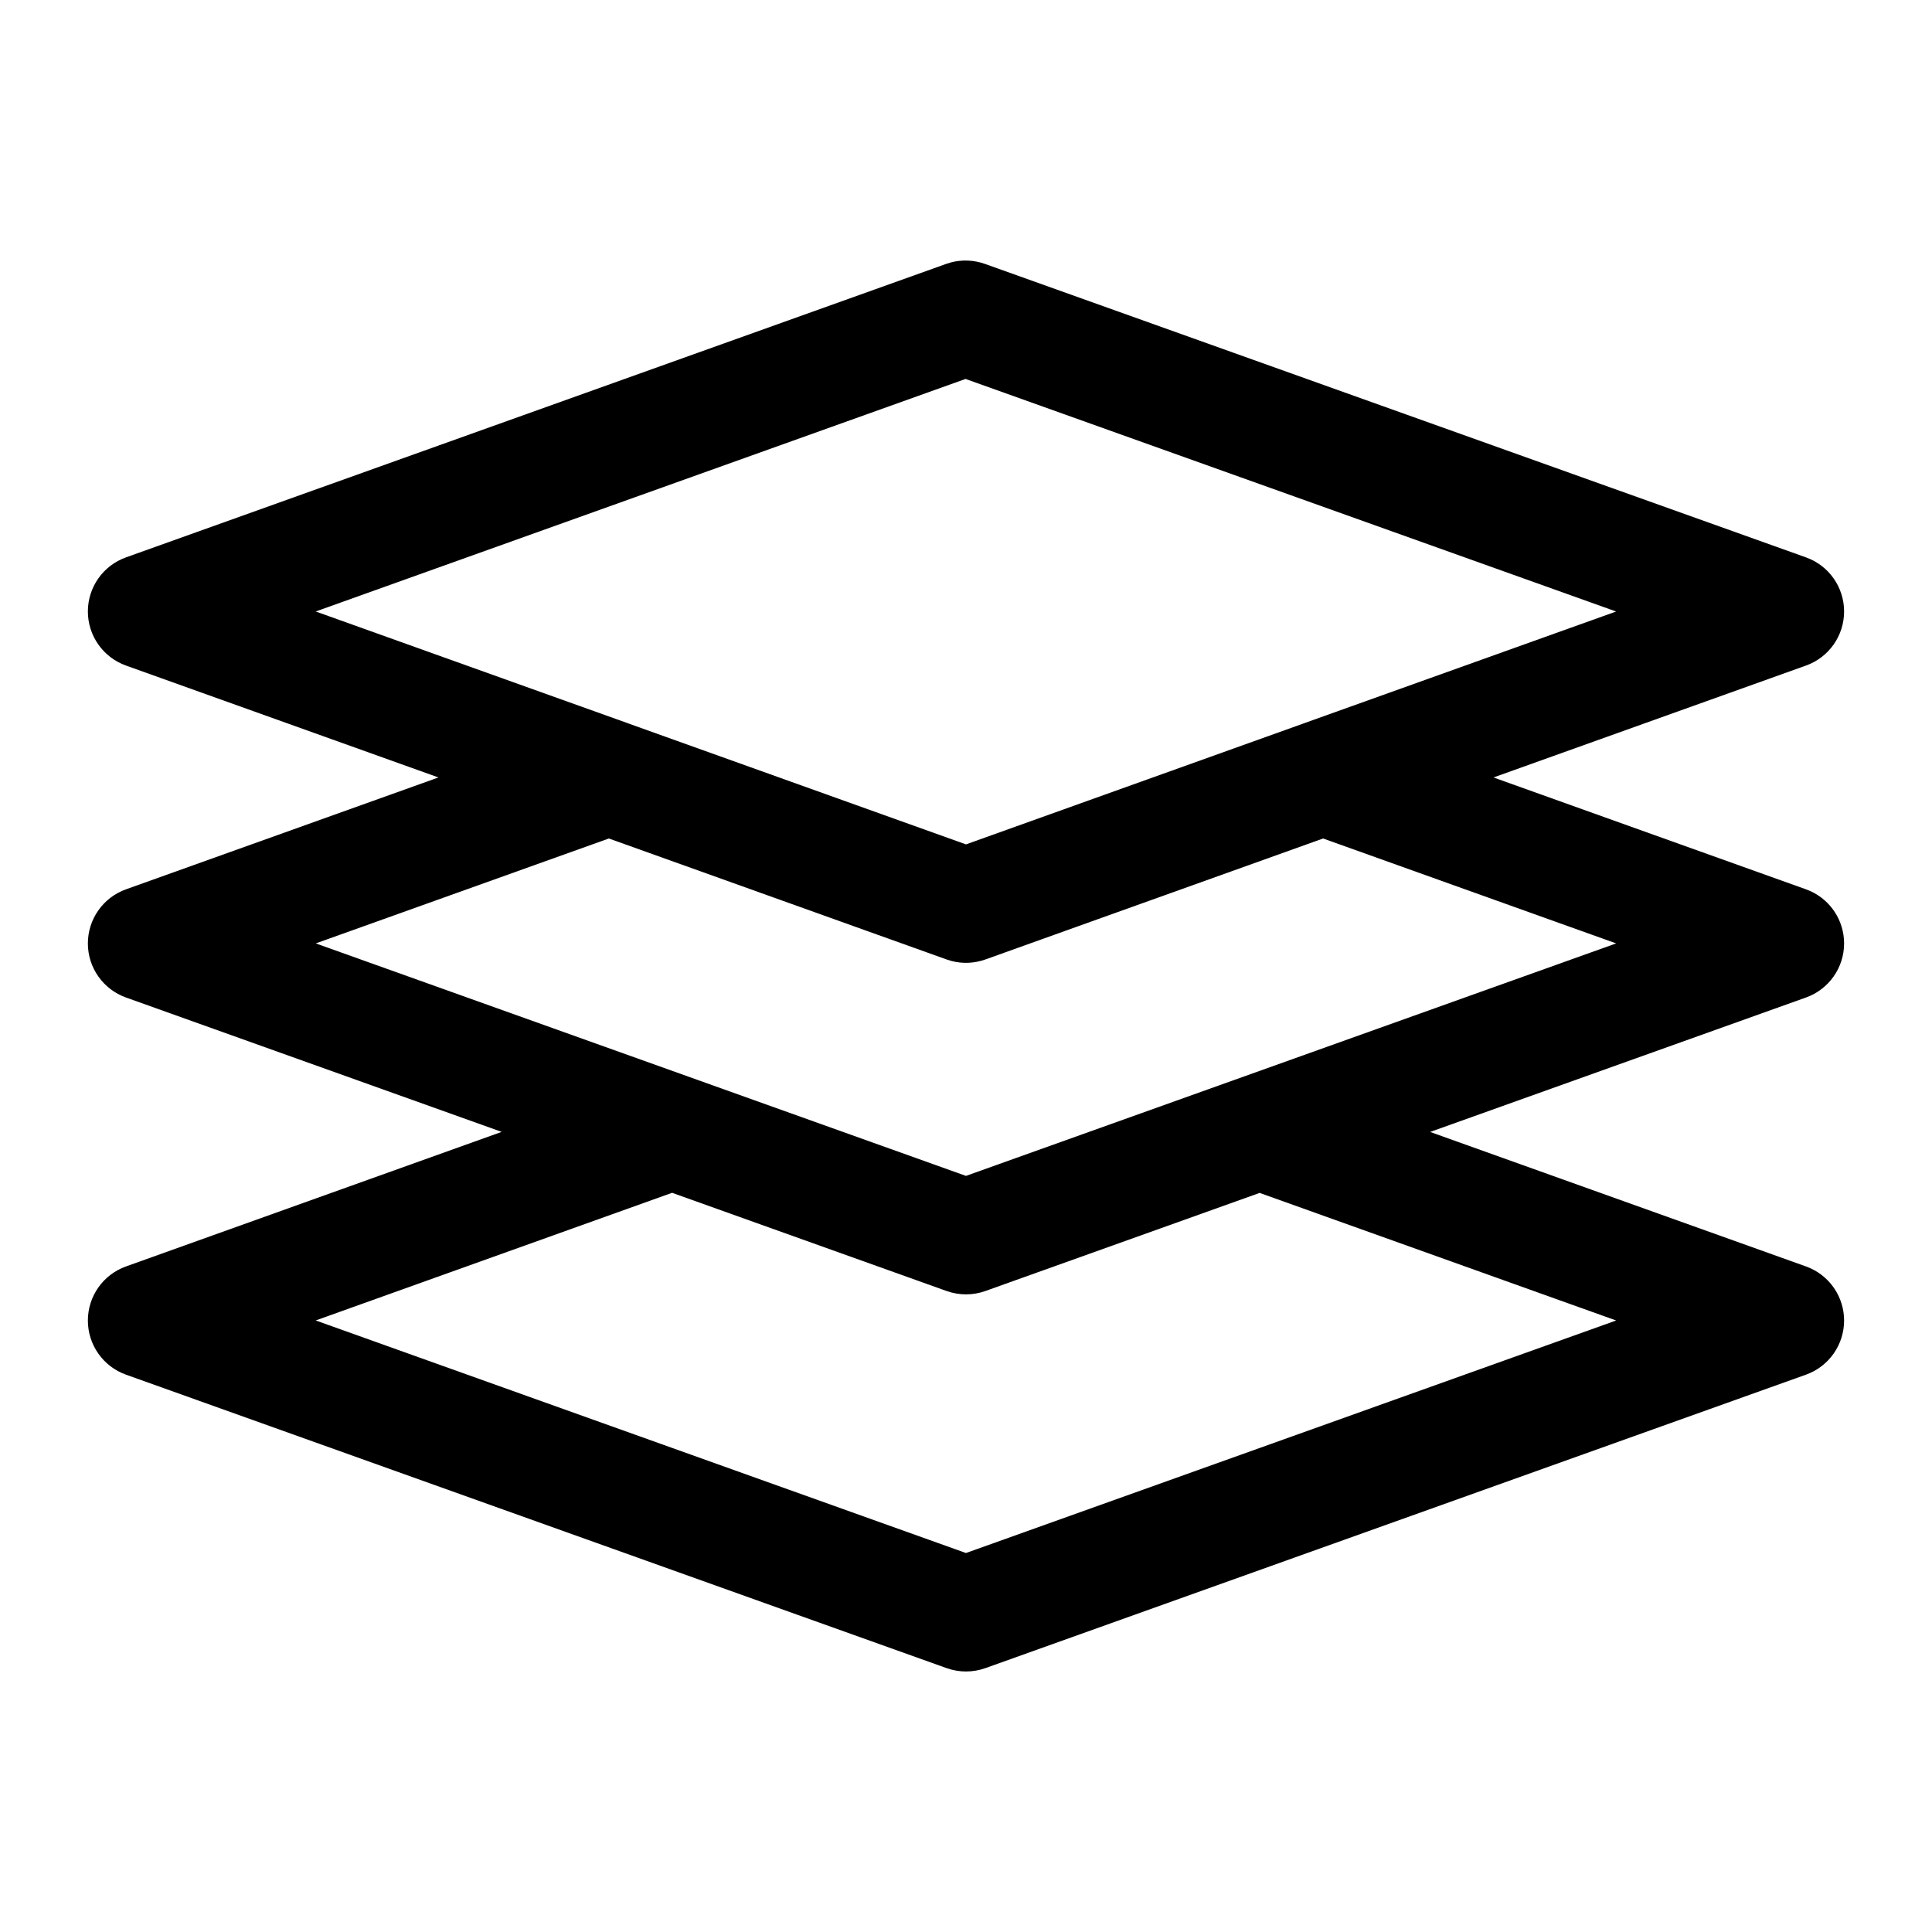 <svg width="56" height="56" viewBox="0 0 56 56" fill="none" xmlns="http://www.w3.org/2000/svg">
<path fill-rule="evenodd" clip-rule="evenodd" d="M27.564 7.606C27.887 7.521 28.231 7.536 28.548 7.649L52.348 16.156C53.01 16.393 53.452 17.02 53.452 17.724C53.452 18.427 53.011 19.054 52.349 19.291L43.289 22.535L52.349 25.778L52.47 25.827C53.064 26.094 53.452 26.686 53.452 27.346C53.452 28.049 53.01 28.676 52.348 28.913L41.453 32.81L52.349 36.709L52.47 36.758C53.064 37.025 53.452 37.617 53.452 38.276C53.452 38.98 53.01 39.608 52.348 39.845L28.561 48.352C28.198 48.481 27.801 48.481 27.439 48.352L3.651 39.845C2.989 39.608 2.547 38.98 2.547 38.277C2.547 37.574 2.988 36.946 3.65 36.709L14.541 32.808L3.651 28.913C2.989 28.676 2.547 28.049 2.547 27.346C2.547 26.643 2.989 26.015 3.65 25.778L12.709 22.535L3.65 19.291C2.989 19.054 2.547 18.427 2.547 17.724C2.547 17.02 2.989 16.393 3.651 16.156L27.426 7.649L27.564 7.606ZM9.151 38.274L27.999 45.015L46.845 38.275L36.511 34.577L28.561 37.421C28.198 37.55 27.801 37.55 27.439 37.421L19.481 34.574L9.151 38.274ZM28.561 27.811C28.243 27.924 27.9 27.939 27.576 27.854L27.439 27.811L17.648 24.304L9.153 27.345L27.999 34.084L46.845 27.345L38.351 24.304L28.561 27.811ZM9.151 17.724L18.189 20.96C18.206 20.966 18.222 20.972 18.239 20.979L27.999 24.475L37.769 20.975C37.779 20.971 37.79 20.967 37.801 20.963L46.844 17.725L27.987 10.984L9.151 17.724Z" fill="black"/>
</svg>
